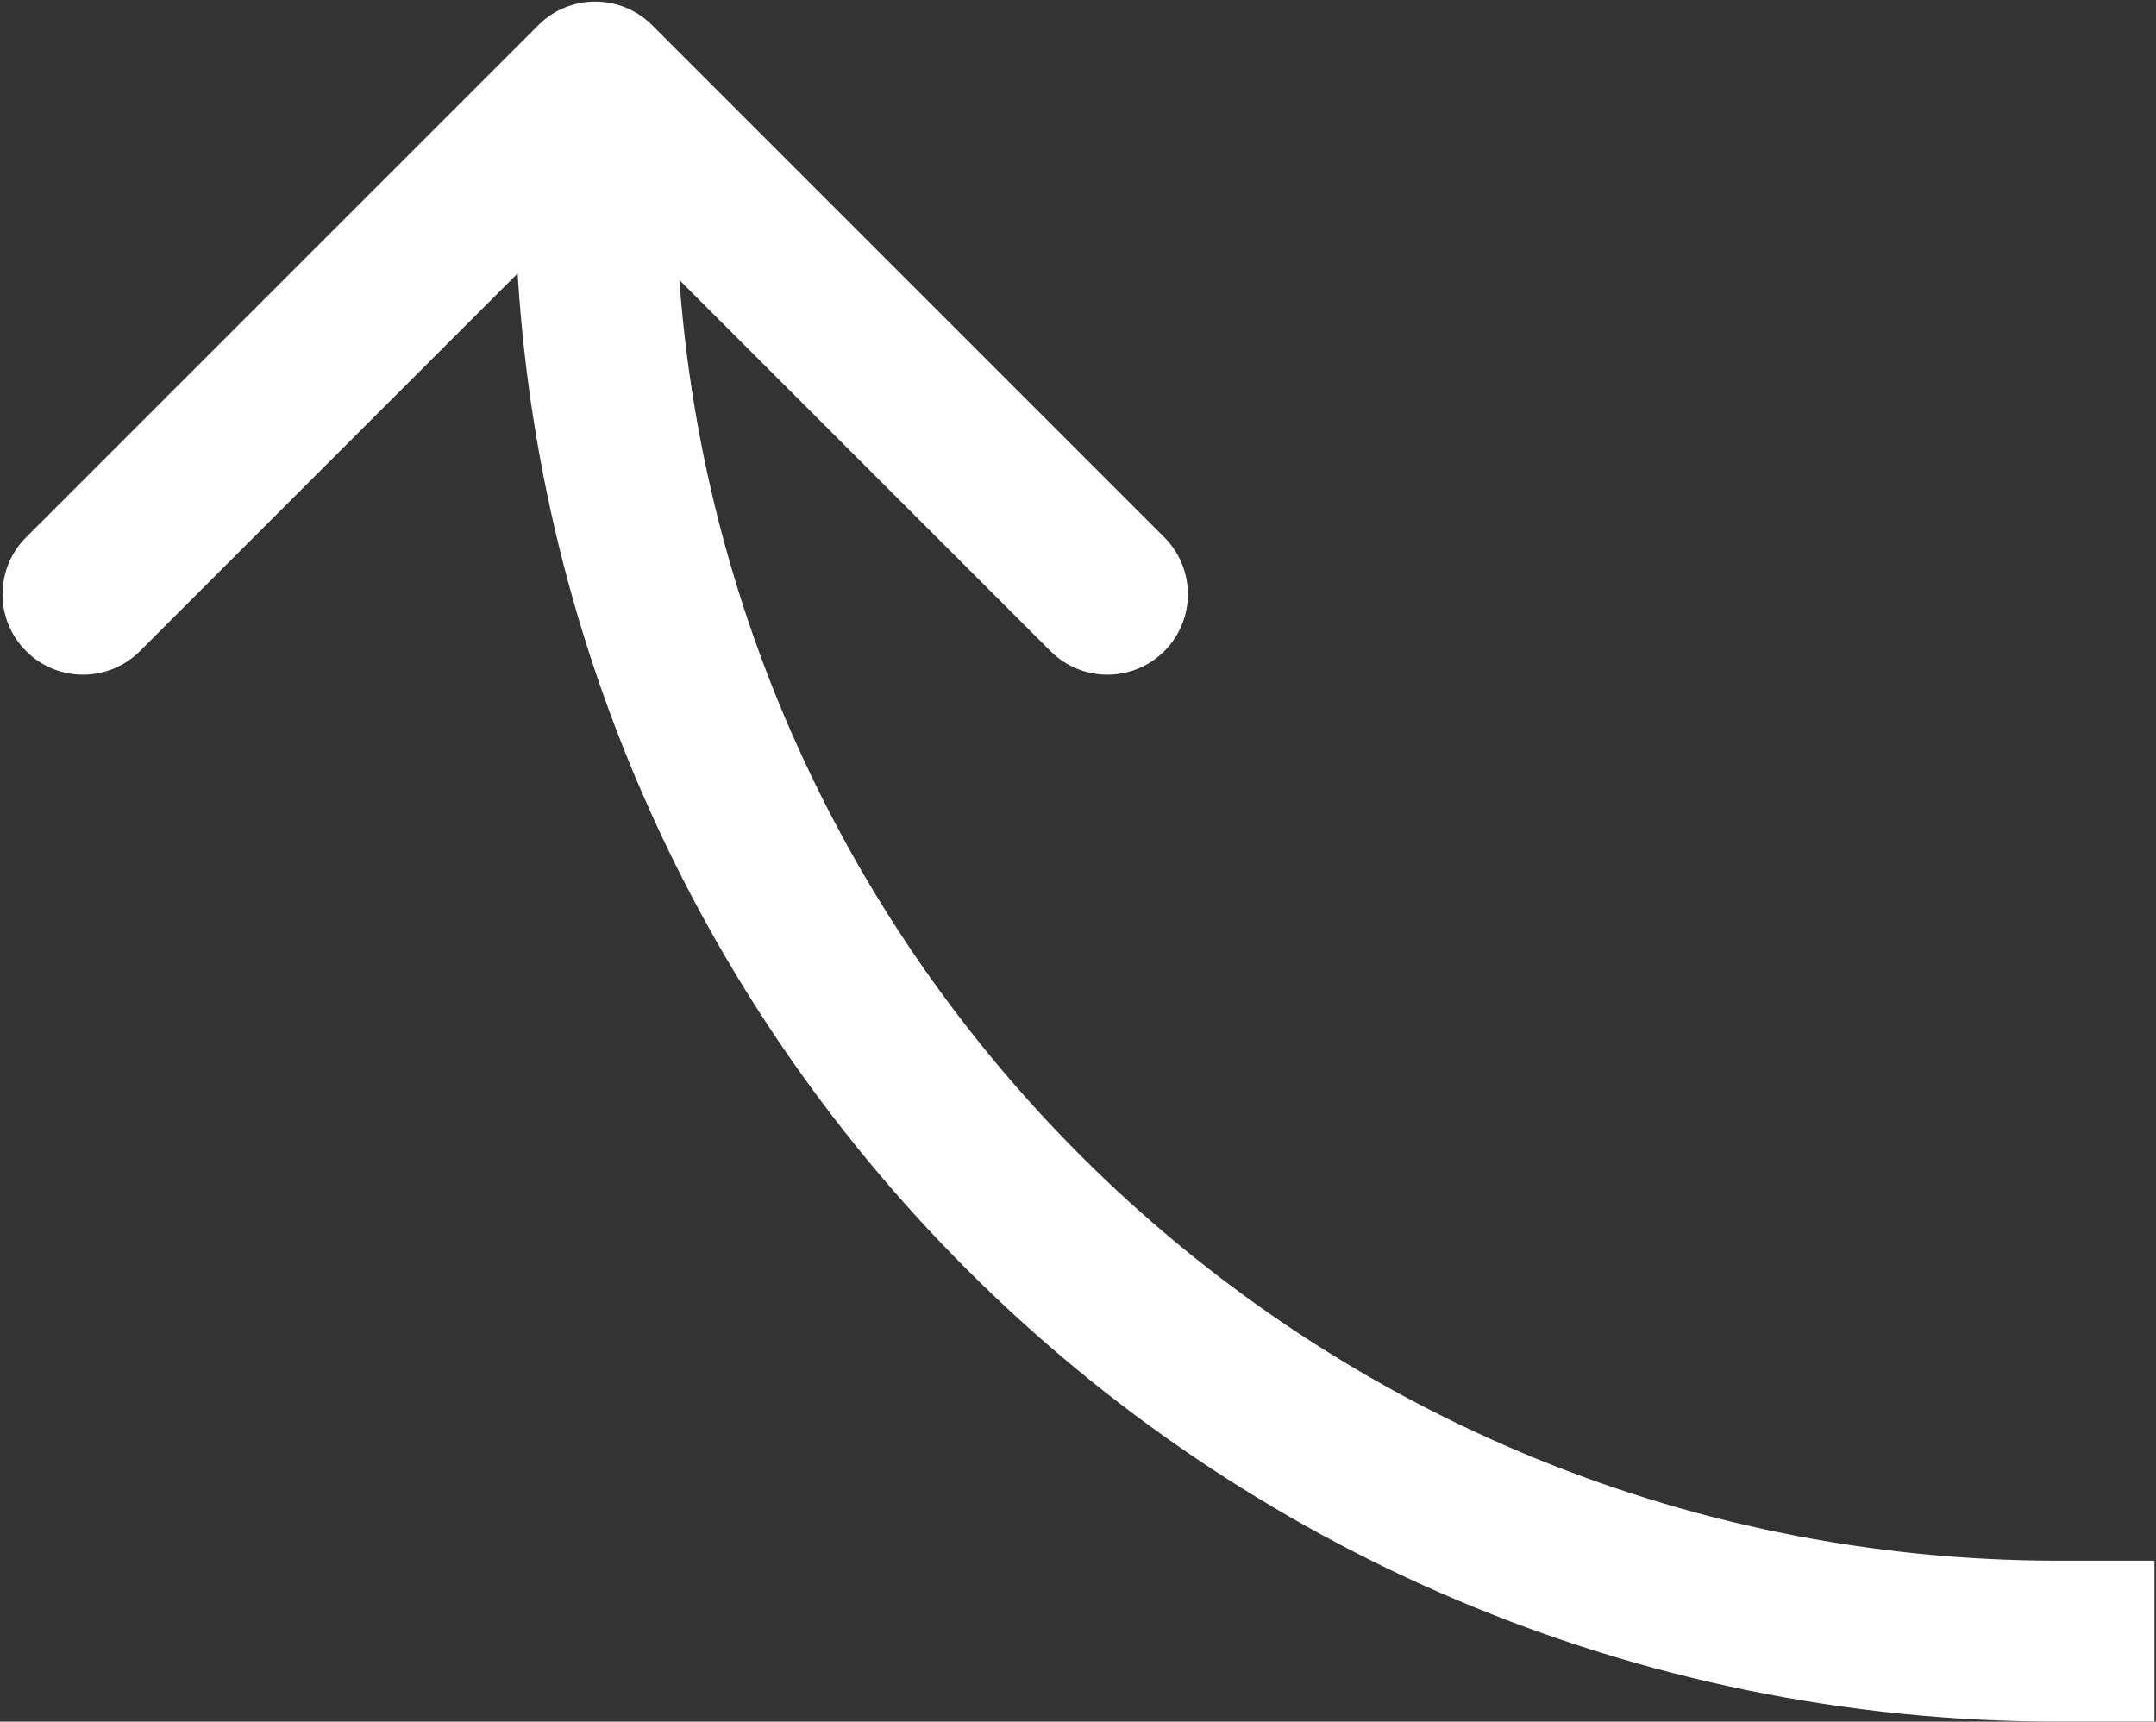 <?xml version="1.0" encoding="UTF-8"?> <svg xmlns="http://www.w3.org/2000/svg" width="442" height="353" viewBox="0 0 442 353" fill="none"><rect x="0" y="0" width="442" height="353" fill="#333333" stroke="none"/> <path d="M133.691 5.161C127.247 -1.283 116.8 -1.283 110.356 5.161L5.351 110.166C-1.093 116.61 -1.093 127.057 5.351 133.501C11.794 139.944 22.242 139.944 28.685 133.501L122.023 40.163L215.362 133.501C221.805 139.944 232.252 139.944 238.696 133.501C245.14 127.057 245.14 116.61 238.696 110.166L133.691 5.161ZM441.686 319.99H422.024V352.99H441.686V319.99ZM138.523 36.49V16.828H105.523V36.49H138.523ZM422.024 319.99C265.451 319.99 138.523 193.063 138.523 36.49H105.523C105.523 211.288 247.225 352.99 422.024 352.99V319.99Z" fill="white"></path> </svg> 